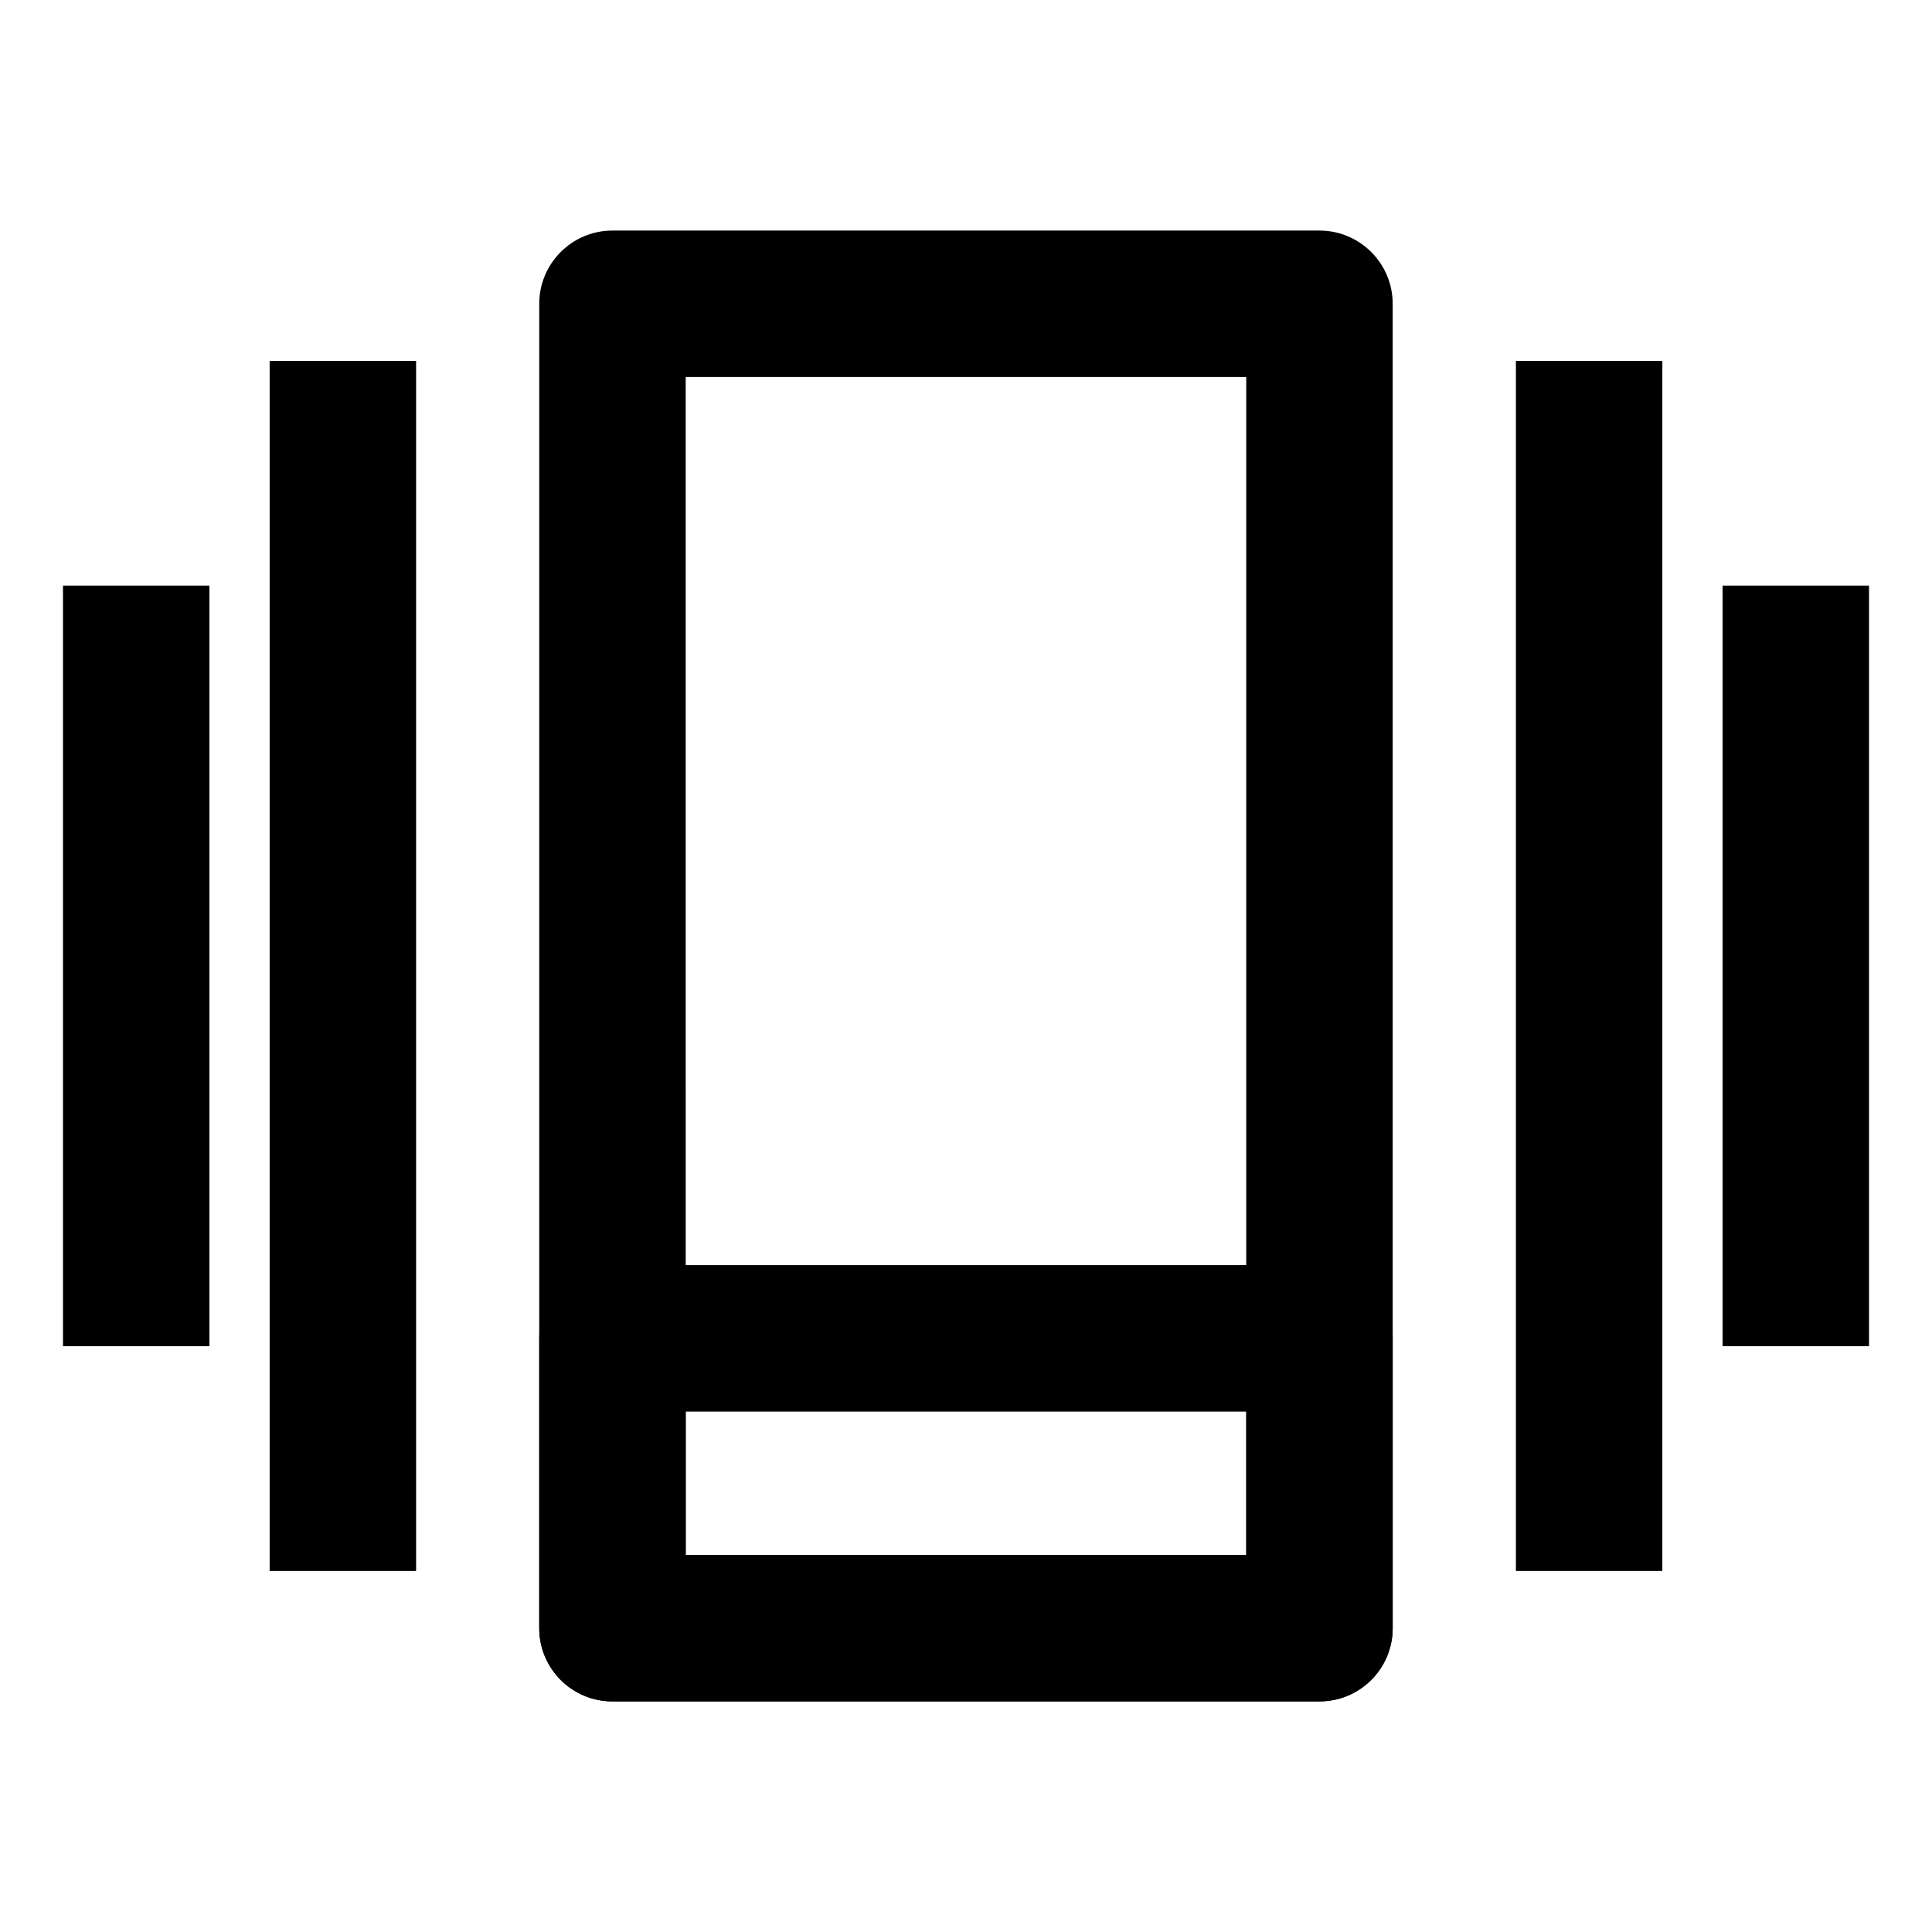 <?xml version="1.0" encoding="UTF-8"?>
<!-- Uploaded to: SVG Repo, www.svgrepo.com, Generator: SVG Repo Mixer Tools -->
<svg fill="#000000" width="800px" height="800px" version="1.1" viewBox="144 144 512 512" xmlns="http://www.w3.org/2000/svg">
 <g>
  <path d="m493.68 594.89h-187.37c-10.711 0-19.406-8.691-19.406-19.402v-350.98c0-10.715 8.695-19.406 19.406-19.406h187.36c10.711 0 19.406 8.691 19.406 19.406v350.98c-0.004 10.711-8.691 19.398-19.402 19.398zm-167.96-38.809h148.55l-0.004-312.17h-148.55z"/>
  <path d="m493.68 594.89h-187.37c-10.711 0-19.406-8.691-19.406-19.402v-76.805c0-10.711 8.695-19.406 19.406-19.406h187.36c10.711 0 19.406 8.695 19.406 19.406v76.805c-0.004 10.715-8.691 19.402-19.402 19.402zm-167.96-38.809h148.55v-37.996h-148.55z"/>
  <path d="m160.69 299.19h38.809v201.56h-38.809z"/>
  <path d="m215.46 239.64h38.809v320.68h-38.809z"/>
  <path d="m545.73 239.64h38.809v320.68h-38.809z"/>
  <path d="m600.5 299.19h38.809v201.56h-38.809z"/>
 </g>
</svg>